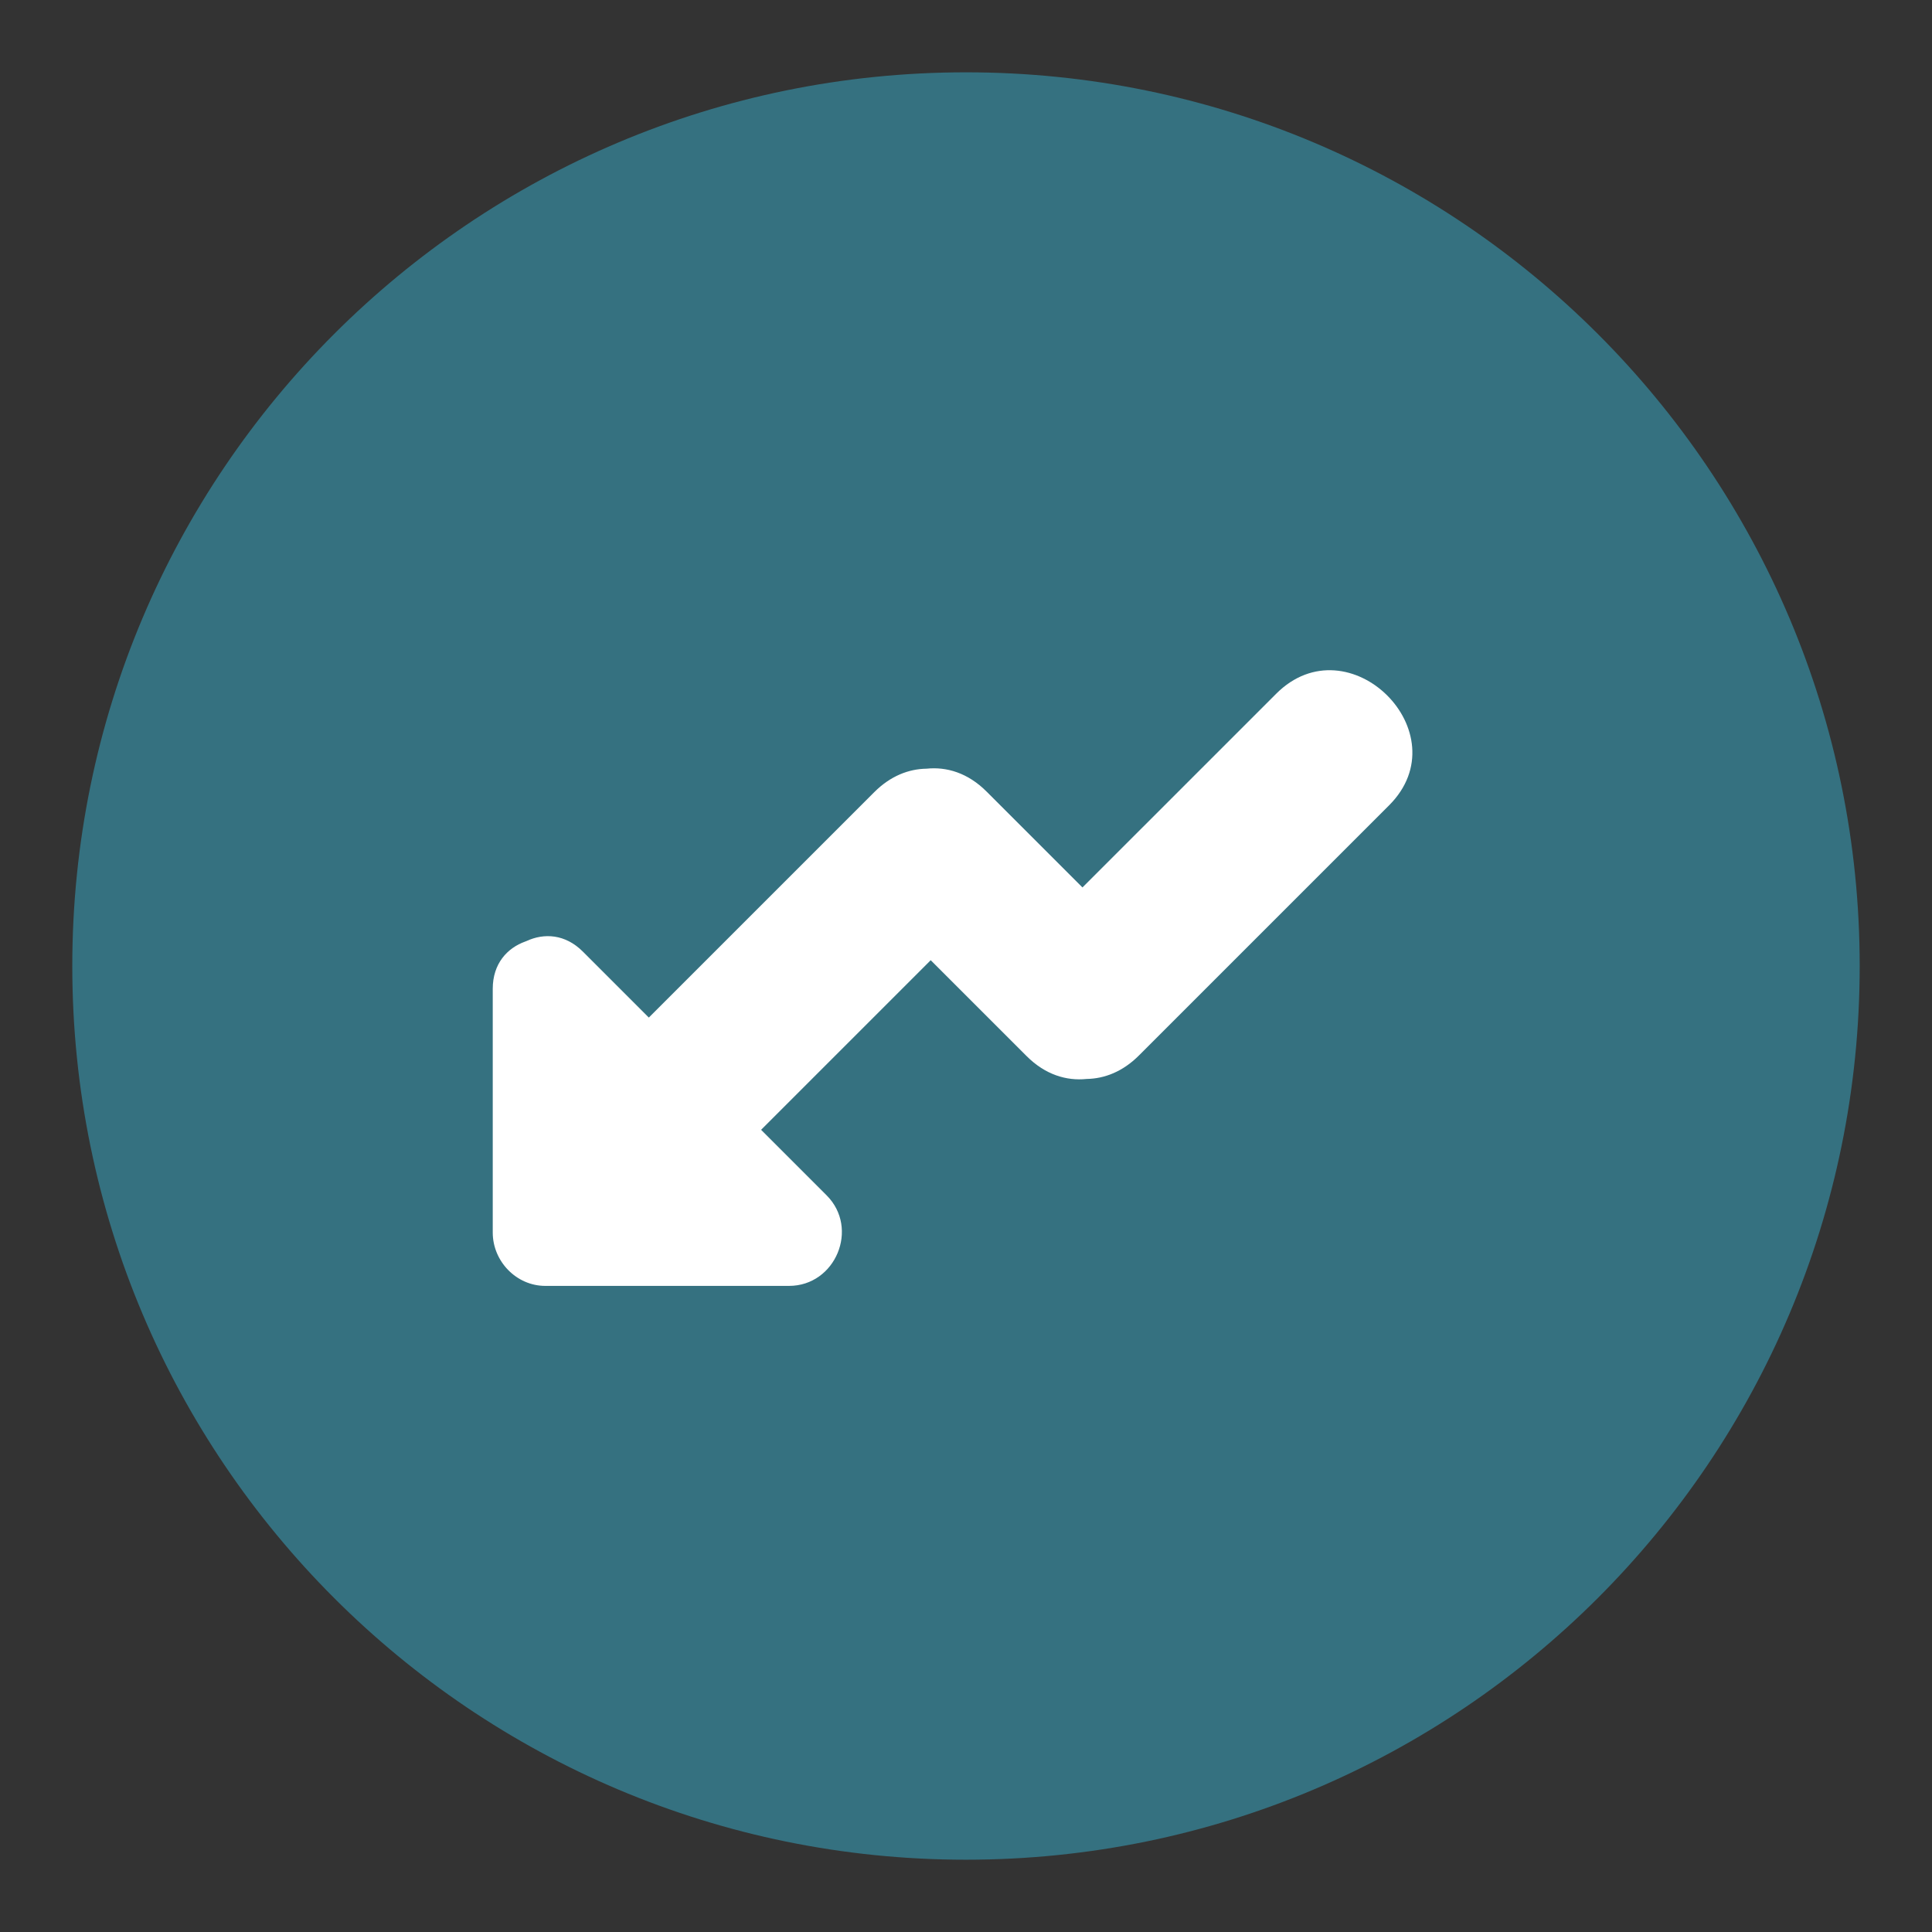<?xml version="1.0" encoding="utf-8"?>
<!-- Generator: Adobe Illustrator 16.0.0, SVG Export Plug-In . SVG Version: 6.00 Build 0)  -->
<!DOCTYPE svg PUBLIC "-//W3C//DTD SVG 1.1//EN" "http://www.w3.org/Graphics/SVG/1.1/DTD/svg11.dtd">
<svg version="1.1" id="Layer_1" xmlns="http://www.w3.org/2000/svg" xmlns:xlink="http://www.w3.org/1999/xlink" x="0px" y="0px"
	 width="136.913px" height="136.914px" viewBox="0 0 136.913 136.914" enable-background="new 0 0 136.913 136.914"
	 xml:space="preserve">
<rect x="0" y="0" width="136.913" height="136.914" fill="#333333" stroke="none"/>
<g>
	<g>
		<g>
			<path fill="#357180" d="M131.789,68.458c0-34.981-28.355-63.333-63.332-63.333c-34.979,0-63.334,28.353-63.334,63.333
				c0,34.976,28.355,63.332,63.334,63.332C103.434,131.789,131.789,103.434,131.789,68.458z"/>
		</g>
	</g>
	<g>
		<g>
			<path fill="#FFFFFF" d="M90.44,49.161c-4.577,4.576-9.153,9.152-13.73,13.729c-2.267-2.266-4.532-4.532-6.798-6.797
				c-1.322-1.323-2.831-1.768-4.254-1.619c-1.258,0.019-2.551,0.51-3.702,1.662c-5.325,5.325-10.65,10.65-15.976,15.975
				c-1.558-1.558-3.115-3.115-4.673-4.673c-1.255-1.255-2.76-1.325-3.994-0.75c-0.025,0.009-0.05,0.02-0.075,0.029
				c-0.002,0.001-0.004,0.001-0.006,0.002c-1.289,0.459-2.313,1.573-2.313,3.356c0,5.758,0,11.516,0,17.273
				c0,2.033,1.671,3.778,3.724,3.778c5.758,0,11.515,0,17.271,0c3.298,0,5.002-4.08,2.665-6.417
				c-1.548-1.548-3.096-3.096-4.644-4.644c4.007-4.007,8.013-8.013,12.02-12.019c2.266,2.265,4.531,4.531,6.797,6.796
				c1.322,1.322,2.83,1.768,4.252,1.619c1.258-0.019,2.553-0.51,3.704-1.661c5.91-5.91,11.82-11.819,17.73-17.729
				C103.566,51.948,95.58,44.022,90.44,49.161z"/>
		</g>
	</g>
</g>
</svg>

